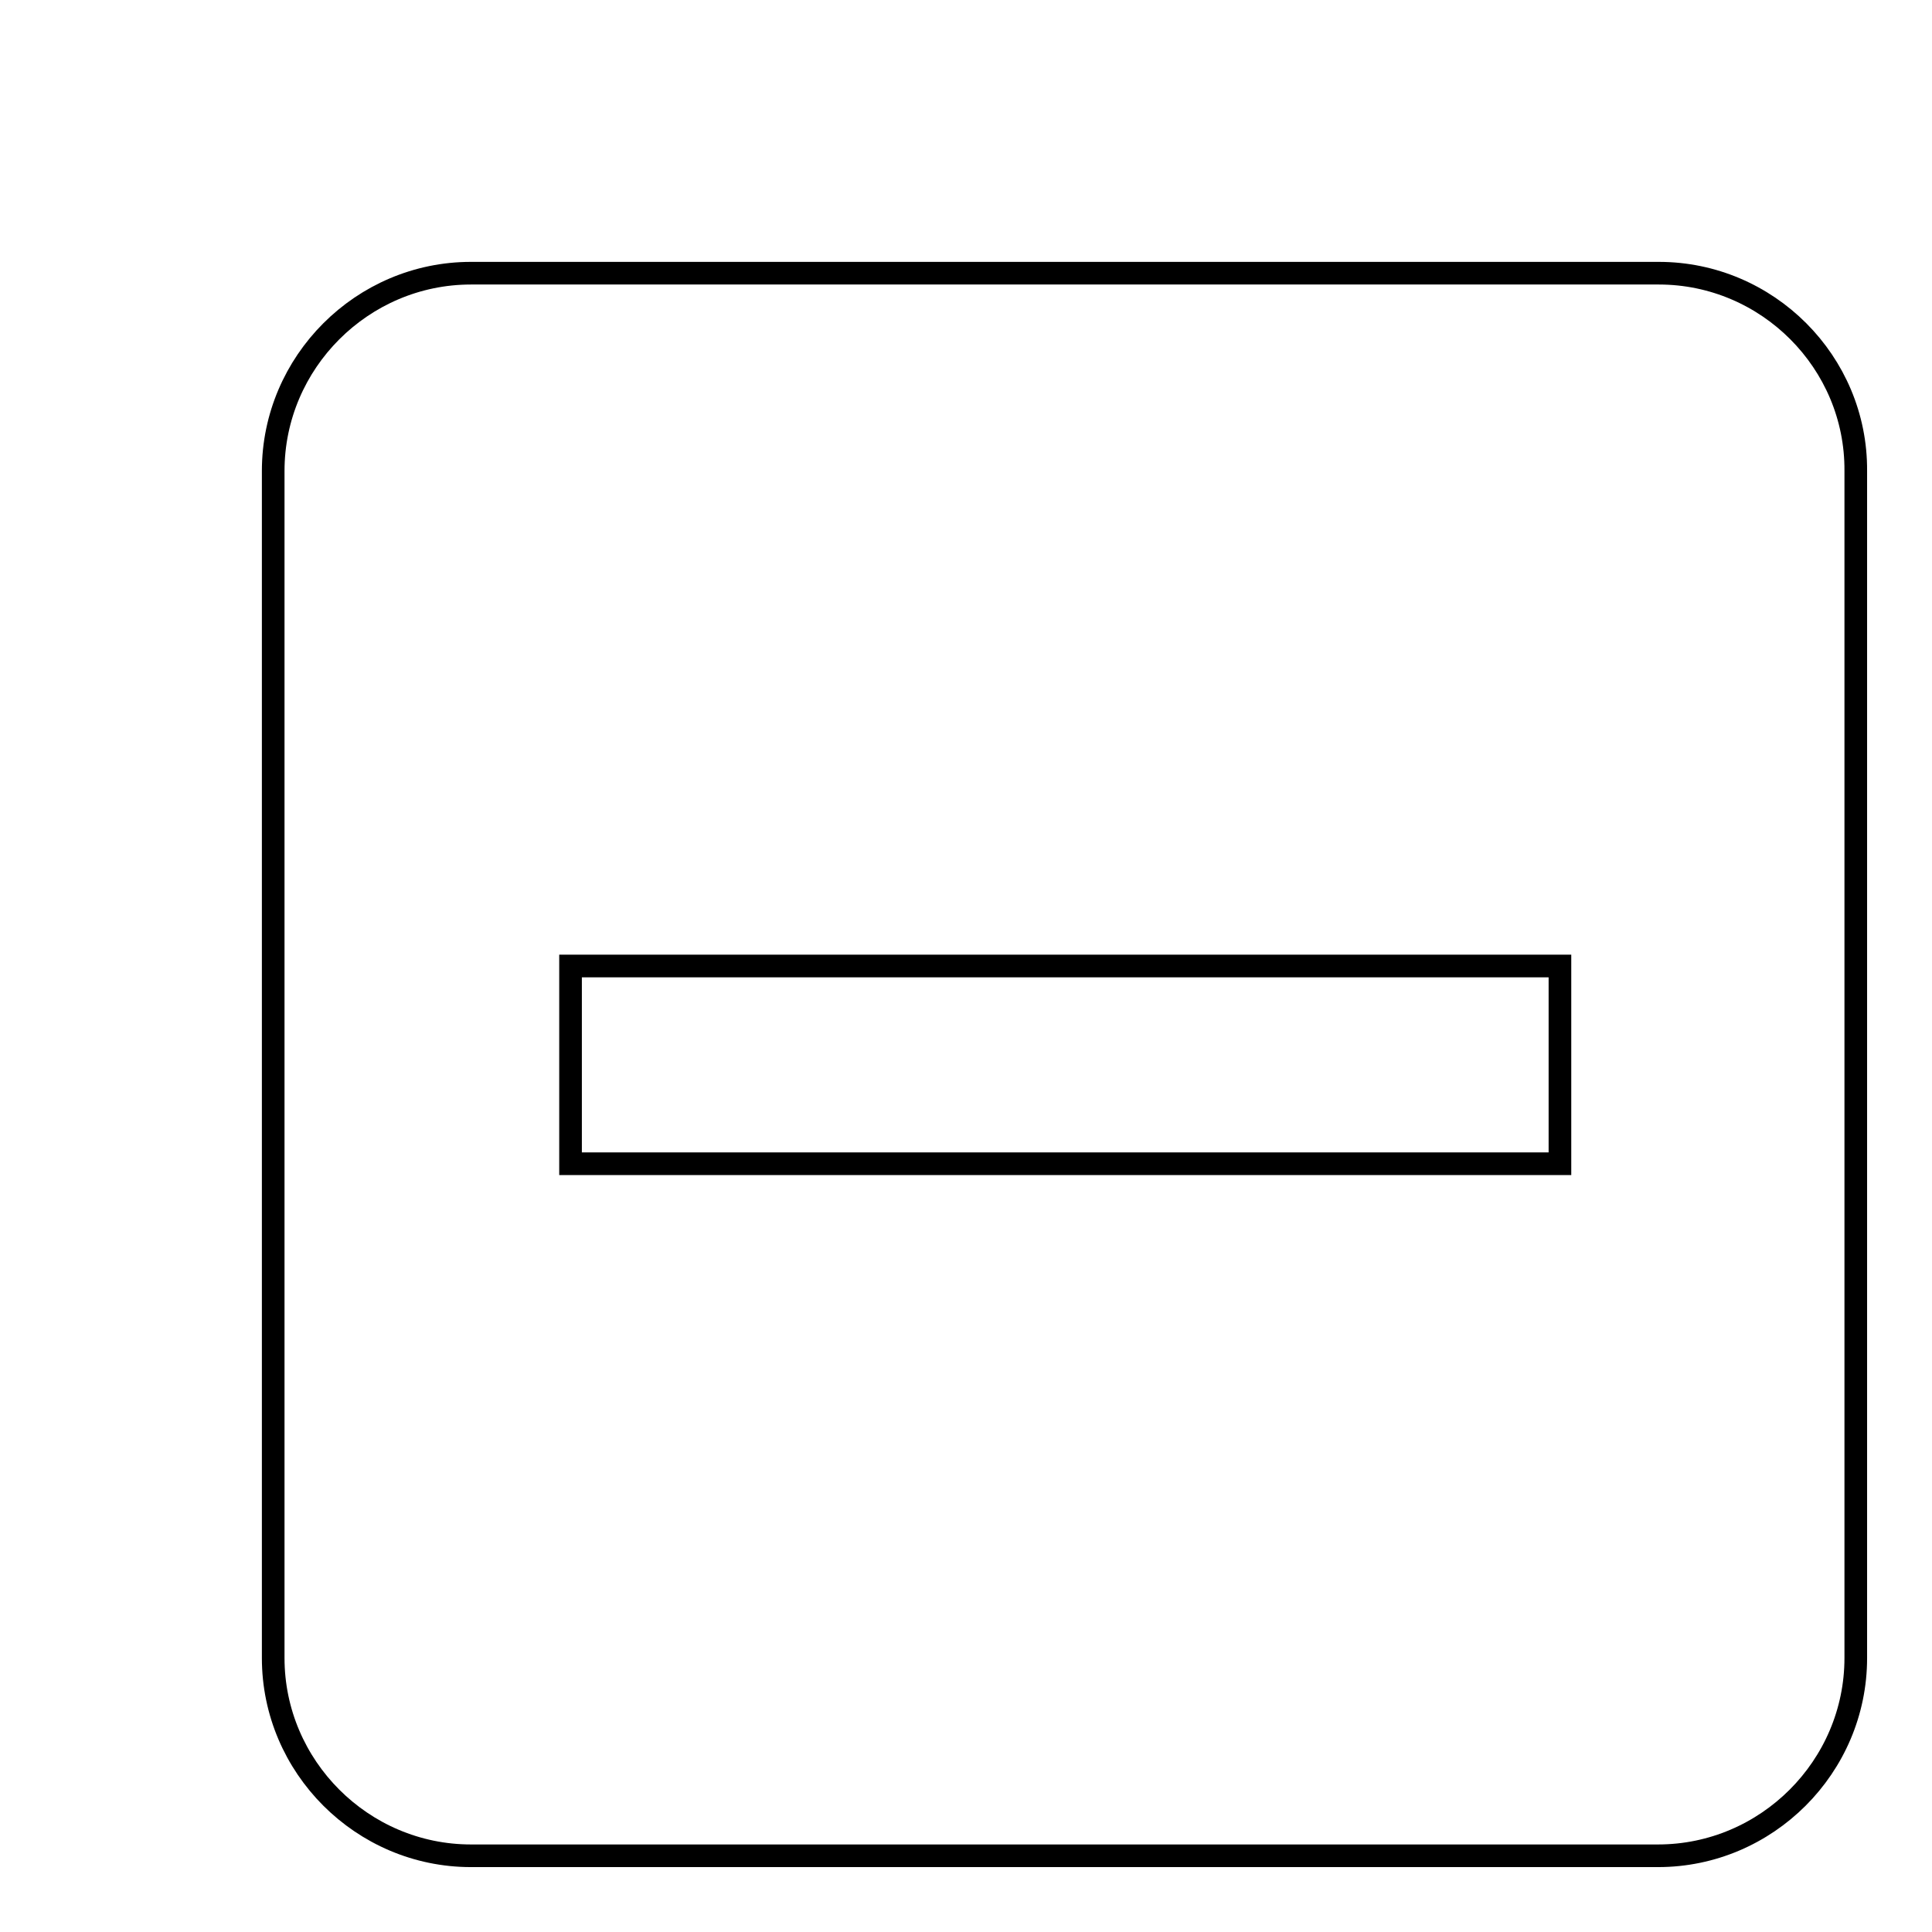 <?xml version="1.0" encoding="utf-8"?>
<!-- Svg Vector Icons : http://www.onlinewebfonts.com/icon -->
<!DOCTYPE svg PUBLIC "-//W3C//DTD SVG 1.1//EN" "http://www.w3.org/Graphics/SVG/1.1/DTD/svg11.dtd">
<svg version="1.1" xmlns="http://www.w3.org/2000/svg" xmlns:xlink="http://www.w3.org/1999/xlink" x="0px" y="0px" viewBox="0 0 256 256" enable-background="new 0 0 256 256" xml:space="preserve">
<g><g><path stroke-width="3" fill-opacity="0" stroke="#000000"  d="M10,10L10,10L10,10z"/><path stroke-width="3" fill-opacity="0" stroke="#000000"  d="M219.8,36.2H62.4C48,36.2,36.2,48,36.2,62.4v157.3c0,14.4,11.8,26.2,26.2,26.2h157.3c14.4,0,26.2-11.8,26.2-26.2V62.4C246,48,234.2,36.2,219.8,36.2z M206.7,154.2H75.6V128h131.1L206.7,154.2L206.7,154.2z"/></g></g>
</svg>